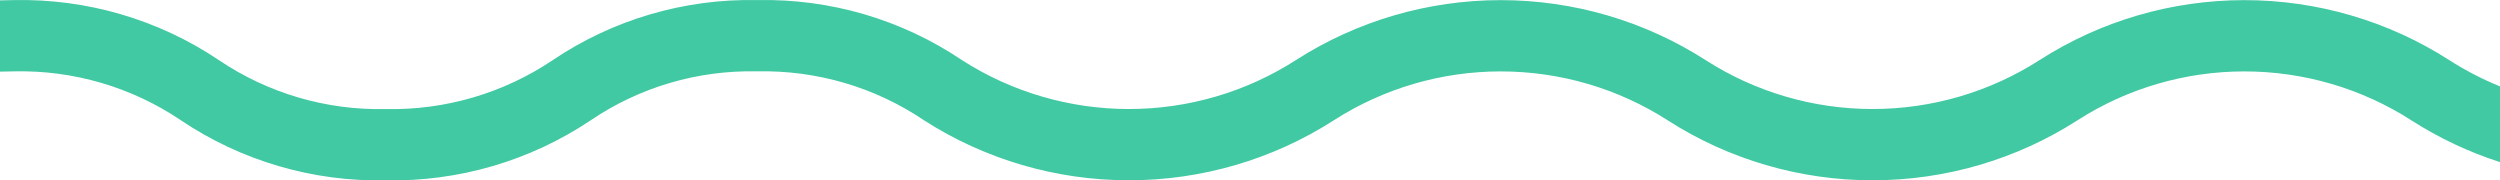 <?xml version="1.0" encoding="UTF-8"?> <svg xmlns="http://www.w3.org/2000/svg" width="194" height="14" viewBox="0 0 194 14" fill="none"> <path fill-rule="evenodd" clip-rule="evenodd" d="M194 6.704C192.631 6.149 191.311 5.466 190.059 4.662L190.058 4.662C185.325 1.626 179.805 0.01 174.165 0.01C168.524 0.01 163.004 1.626 158.271 4.662L158.27 4.662C154.412 7.141 149.911 8.46 145.311 8.46C140.711 8.46 136.209 7.141 132.352 4.662L132.351 4.662C127.618 1.626 122.098 0.01 116.457 0.01C110.817 0.01 105.296 1.626 100.564 4.662L100.563 4.662C96.705 7.141 92.204 8.46 87.604 8.46C83.007 8.46 78.51 7.143 74.654 4.669C69.972 1.514 64.412 -0.115 58.749 0.006C53.097 -0.109 47.549 1.523 42.879 4.675C39.073 7.231 34.559 8.555 29.961 8.464L29.938 8.463L29.916 8.464C25.317 8.563 20.801 7.238 17 4.675L16.999 4.675C12.307 1.517 6.736 -0.114 1.062 0.007L0 0.03V5.56L1.109 5.537C5.708 5.438 10.223 6.762 14.025 9.325L14.025 9.326C18.712 12.479 24.274 14.111 29.94 13.994C35.604 14.102 41.162 12.471 45.851 9.327L45.855 9.324C49.64 6.763 54.141 5.438 58.726 5.537L58.75 5.537L58.773 5.537C63.373 5.438 67.888 6.762 71.689 9.325L71.7 9.332L71.71 9.339C76.443 12.375 81.963 13.99 87.604 13.99C93.244 13.99 98.764 12.375 103.497 9.339L103.498 9.338C107.356 6.86 111.857 5.541 116.457 5.541C121.057 5.541 125.559 6.86 129.417 9.338L129.417 9.339C134.15 12.375 139.67 13.99 145.311 13.99C150.952 13.99 156.472 12.375 161.205 9.339L161.205 9.338C165.063 6.86 169.564 5.541 174.165 5.541C178.765 5.541 183.266 6.86 187.124 9.338L187.125 9.339C189.275 10.718 191.588 11.804 194 12.58V6.704Z" fill="#40C9A2"></path> </svg> 